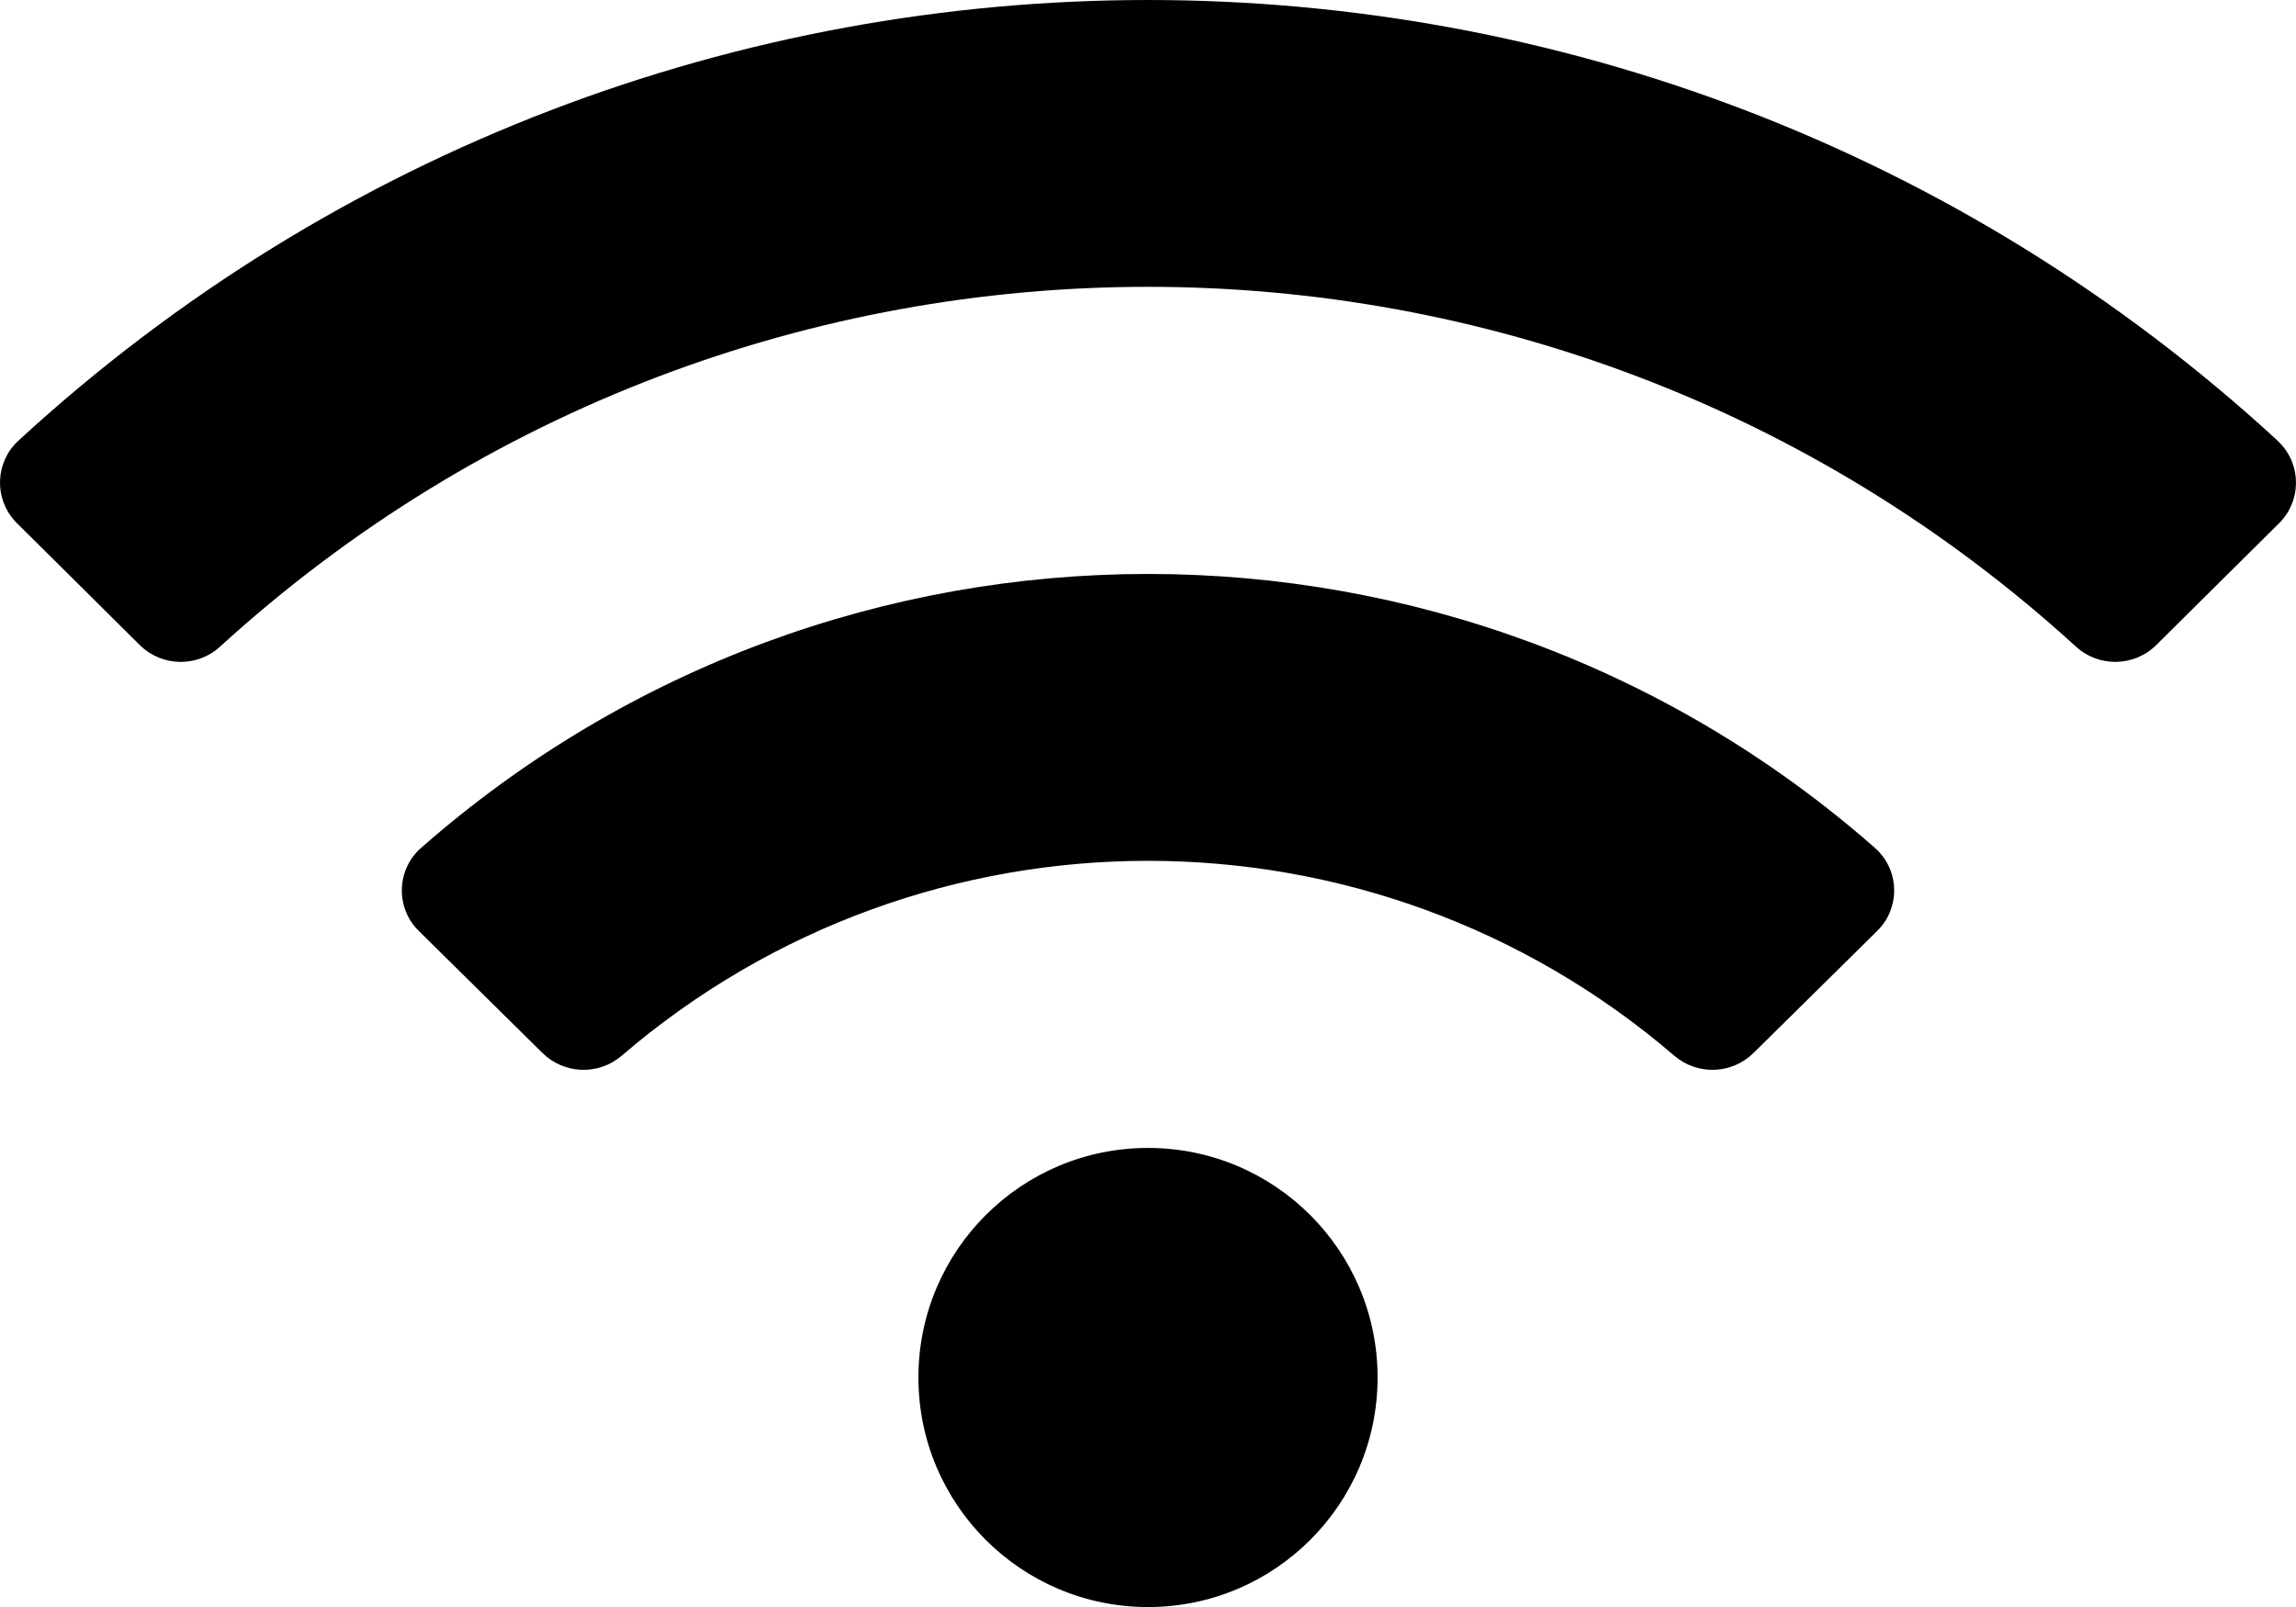 <?xml version="1.0" encoding="UTF-8"?>
<svg id="a" data-name="Livello_1" xmlns="http://www.w3.org/2000/svg" width="86.296" height="60.409" viewBox="0 0 86.296 60.409">
  <g id="b" data-name="Icon_awesome-wifi">
    <path d="M85.609,16.569C61.612-5.523,24.684-5.523.687,16.569c-.868.804-.921,2.16-.116,3.028.023.024.046.048.069.072l4.617,4.582c.832.82,2.161.842,3.02.051,19.753-18.027,49.99-18.027,69.743,0,.859.79,2.188.768,3.02-.051l4.617-4.58c.843-.831.853-2.189.021-3.032-.023-.023-.046-.046-.07-.068v-.002ZM43.148,43.151c-4.766,0-8.629,3.863-8.629,8.629s3.863,8.629,8.629,8.629,8.629-3.863,8.629-8.629-3.863-8.629-8.629-8.629h0ZM70.475,31.877c-15.629-13.736-39.025-13.736-54.654,0-.882.78-.964,2.126-.185,3.008.034.039.07.077.108.113l4.644,4.583c.813.802,2.104.849,2.973.108,11.38-9.774,28.193-9.774,39.573,0,.869.741,2.16.694,2.973-.108l4.644-4.583c.842-.822.859-2.171.037-3.013-.036-.037-.074-.073-.113-.108Z"/>
  </g>
</svg>